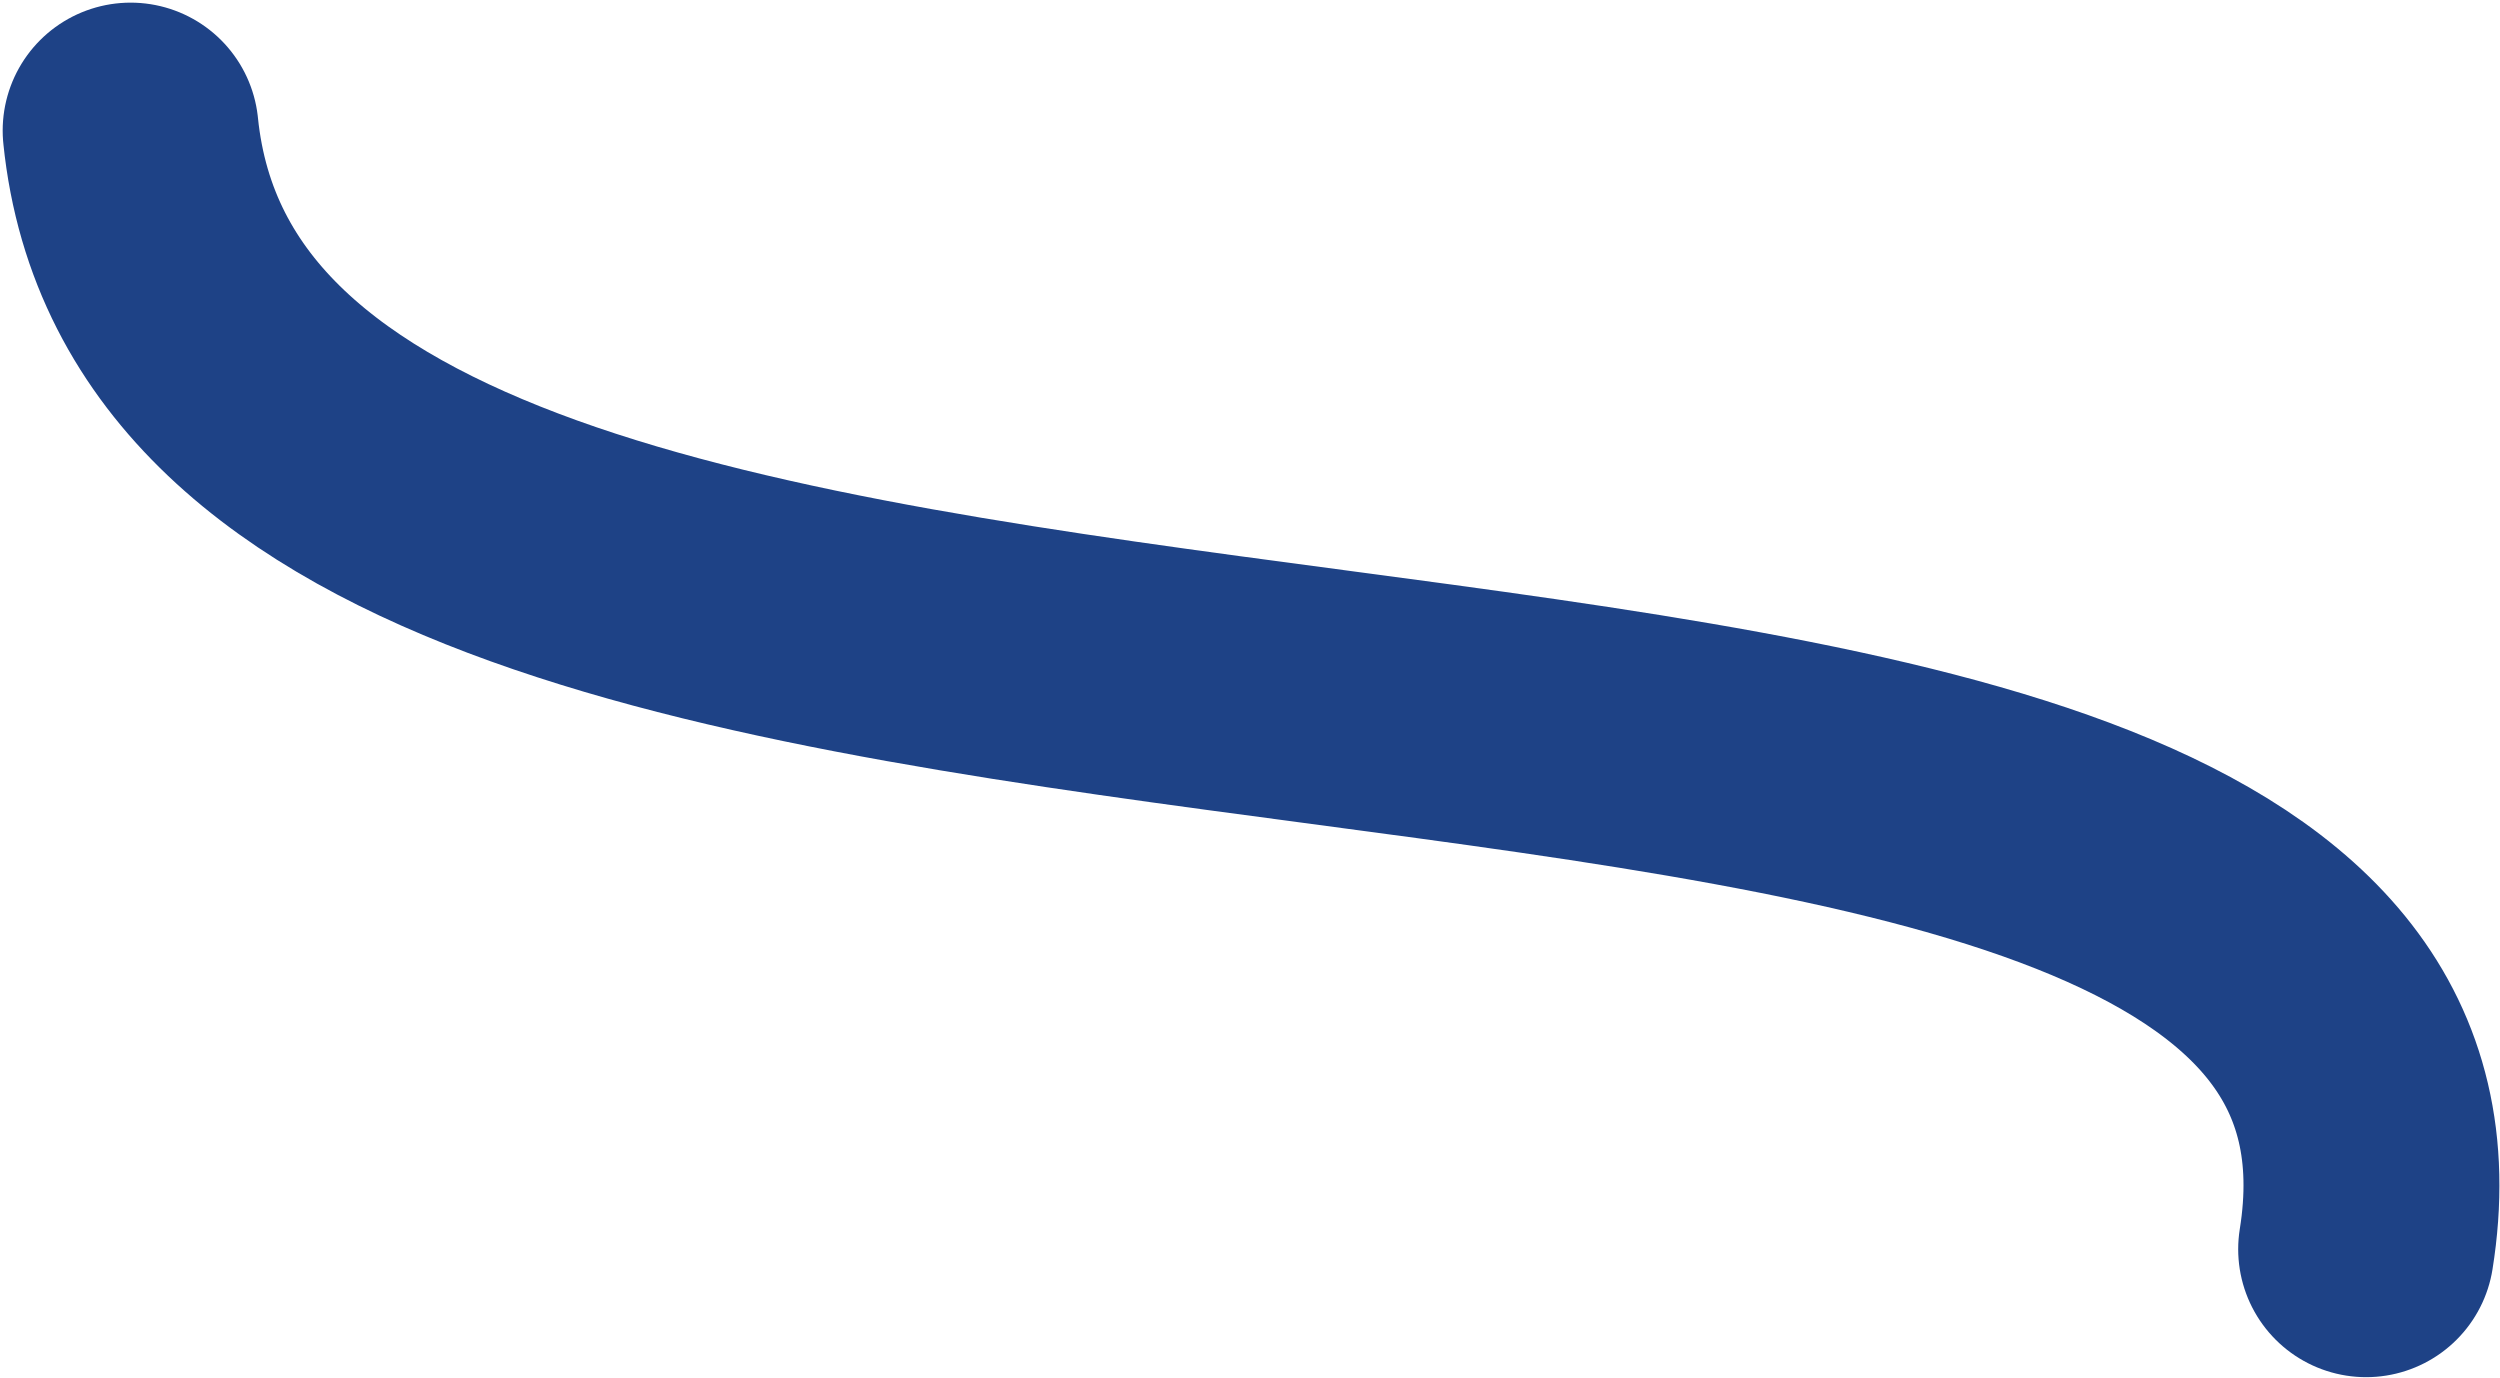 <?xml version="1.0" encoding="UTF-8"?>
<svg width="254px" height="140px" viewBox="0 0 254 140" version="1.1" xmlns="http://www.w3.org/2000/svg" xmlns:xlink="http://www.w3.org/1999/xlink">
    <!-- Generator: Sketch 61 (89581) - https://sketch.com -->
    <title>route-sea-vmbo-gl-mbo3</title>
    <desc>Created with Sketch.</desc>
    <g id="Page-1" stroke="none" stroke-width="1" fill="none" fill-rule="evenodd" stroke-linecap="round">
        <g id="globe" transform="translate(-633, -719)" stroke="#1E4286" stroke-width="26">
            <g id="routes" transform="translate(191.169, 322.524)">
                <path d="M682.231,523.396 C695.397,441.282 463.684,493.827 455.103,409.744" id="route-sea-vmbo-gl-mbo3"></path>
            </g>
        </g>
    </g>
</svg>